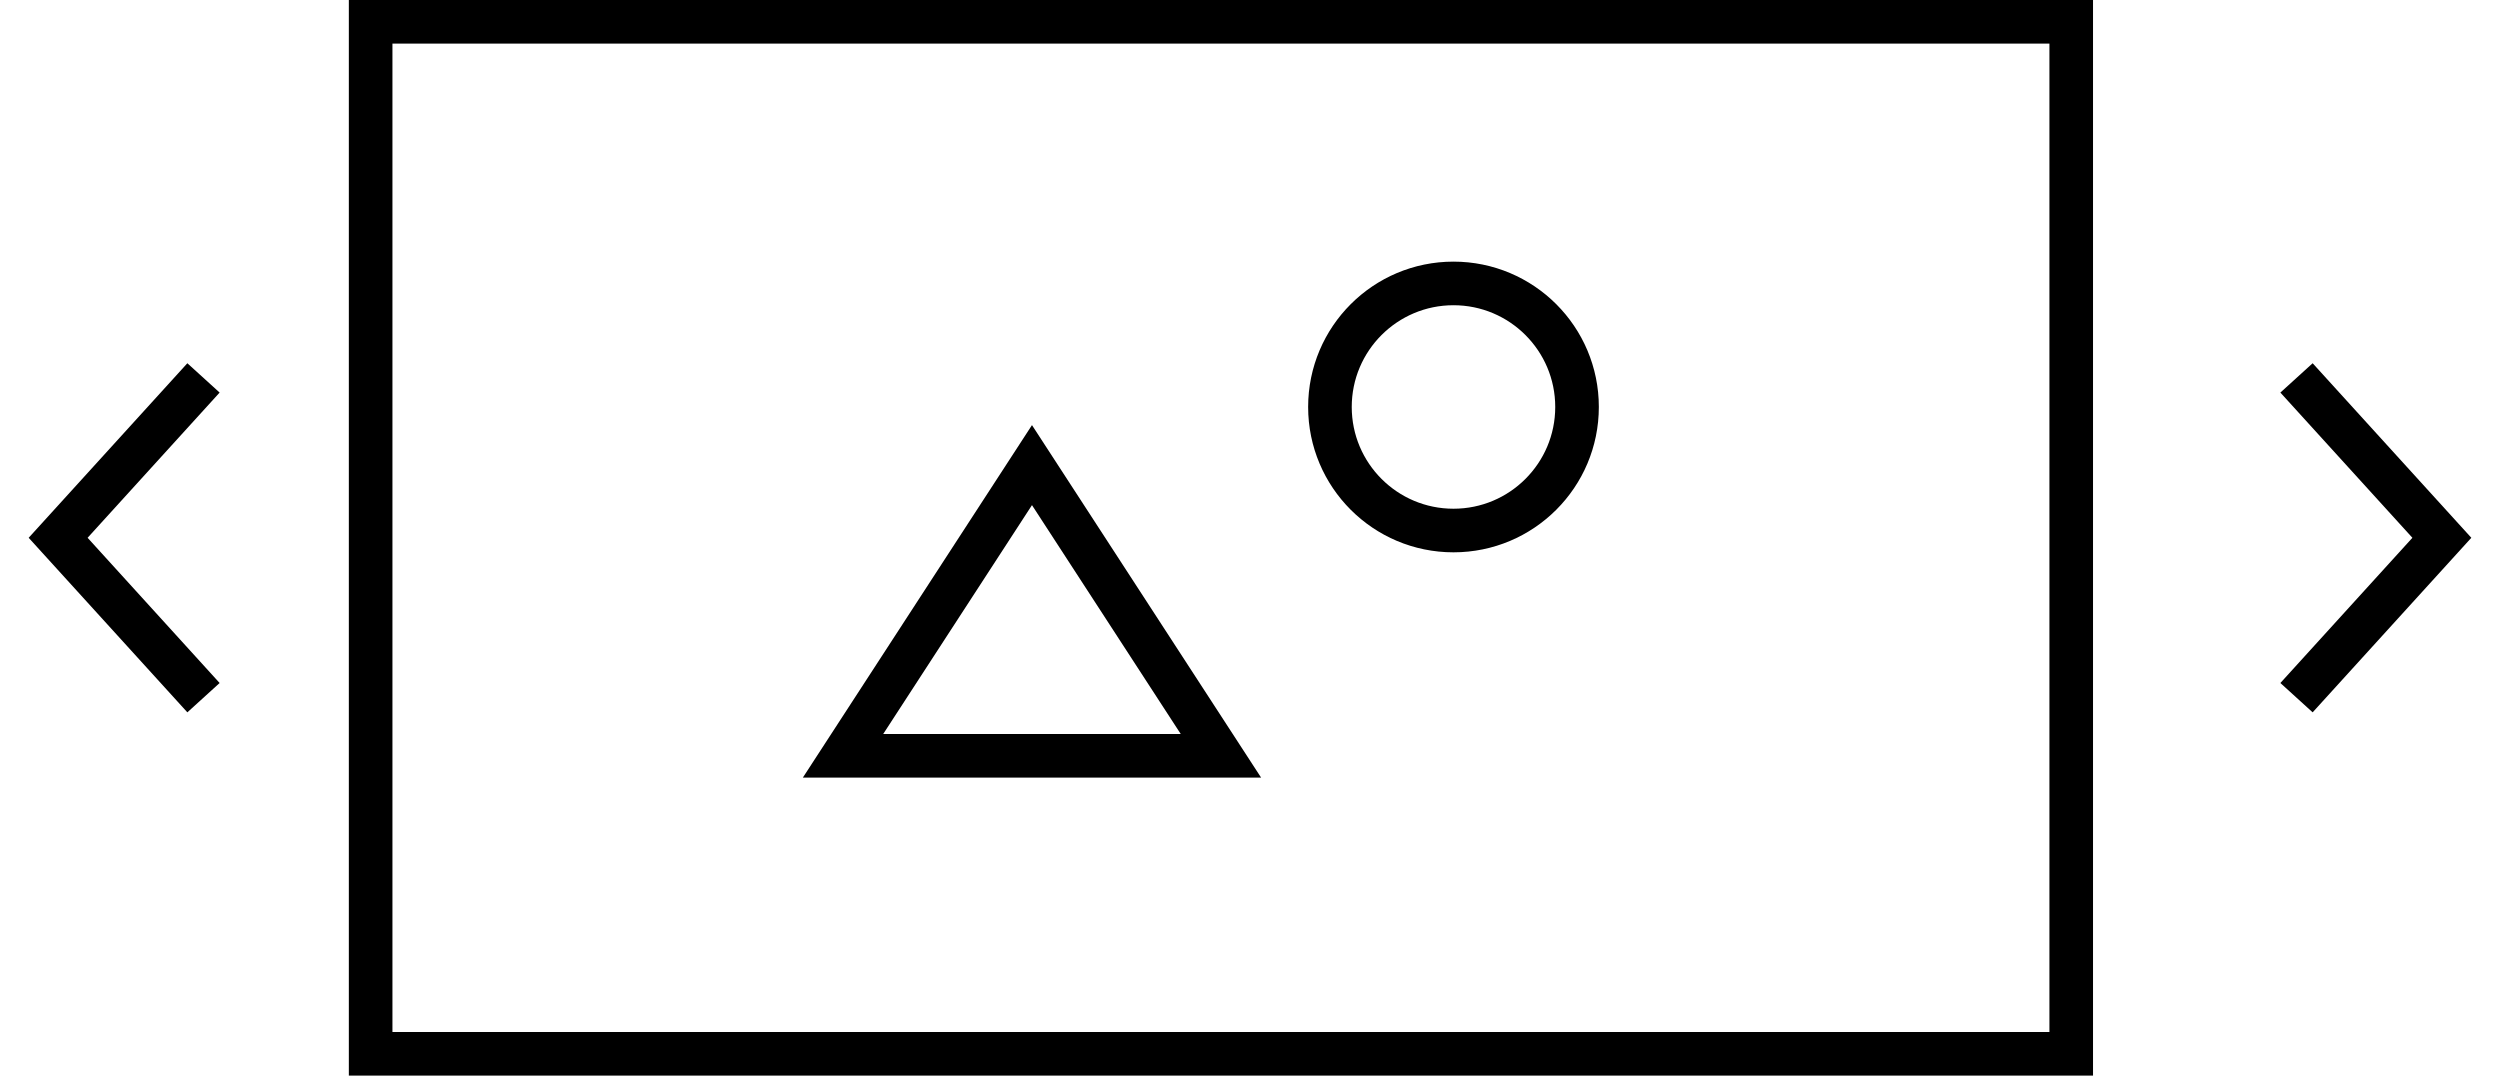 <?xml version="1.0" encoding="UTF-8"?> <svg xmlns="http://www.w3.org/2000/svg" width="86" height="37" viewBox="0 0 86 37" fill="none"> <rect x="12.75" y="0.75" width="58.5" height="35.5" stroke="black" stroke-width="1.5"></rect> <path d="M7 13L2 18.5L7 24" stroke="black" stroke-width="1.5"></path> <path d="M35.5 16L42 26L29 26L35.5 16Z" stroke="black" stroke-width="1.5"></path> <path d="M79 24L84 18.5L79 13" stroke="black" stroke-width="1.5"></path> <circle cx="50" cy="14" r="4.25" stroke="black" stroke-width="1.5"></circle> </svg> 
